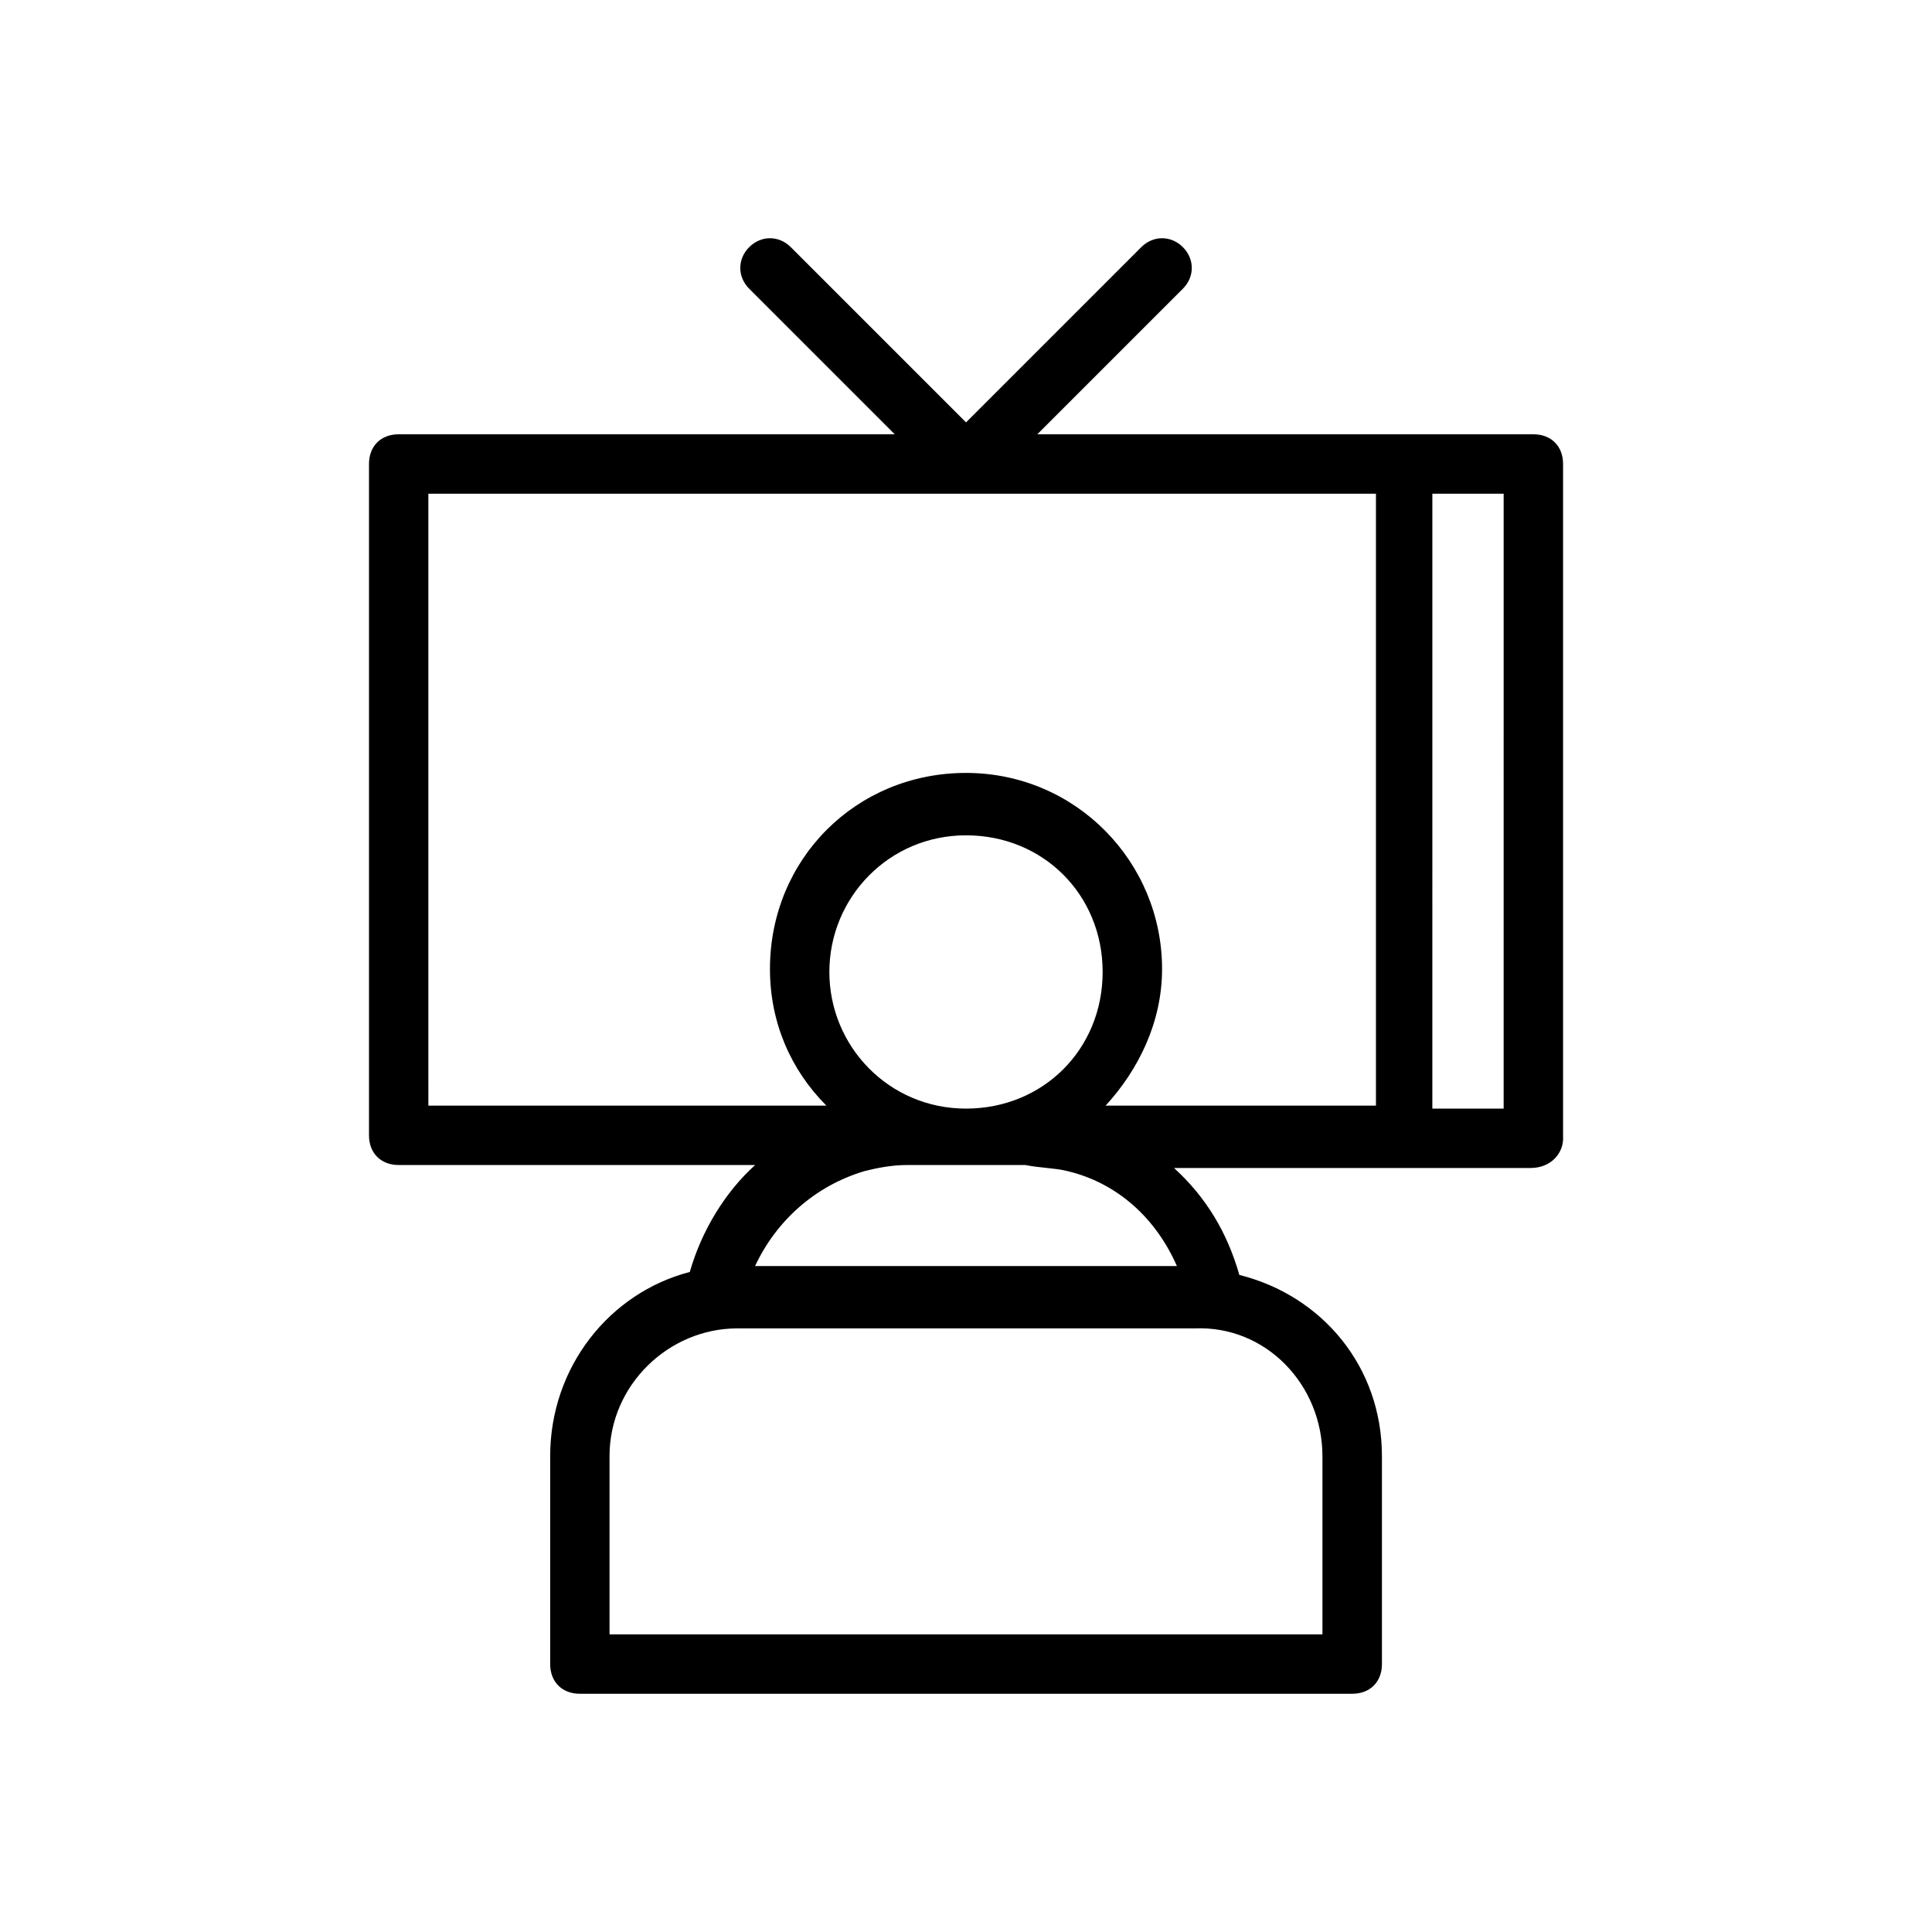 <?xml version="1.0" encoding="UTF-8"?>
<!-- Uploaded to: SVG Repo, www.svgrepo.com, Generator: SVG Repo Mixer Tools -->
<svg fill="#000000" width="800px" height="800px" version="1.1" viewBox="144 144 512 512" xmlns="http://www.w3.org/2000/svg">
 <path d="m558.23 445.66v-178.7c0-4.723-3.148-7.871-7.871-7.871h-131.46l38.574-38.574c3.148-3.148 3.148-7.871 0-11.02-3.148-3.148-7.871-3.148-11.02 0l-46.445 46.445-46.445-46.445c-3.148-3.148-7.871-3.148-11.02 0-3.148 3.148-3.148 7.871 0 11.02l38.574 38.574h-131.46c-4.723 0-7.871 3.148-7.871 7.871v177.91c0 4.723 3.148 7.871 7.871 7.871h94.465c-7.871 7.086-14.168 17.32-17.32 28.34-21.254 5.512-37 25.191-37 48.809v55.105c0 4.723 3.148 7.871 7.871 7.871h204.68c4.723 0 7.871-3.148 7.871-7.871v-55.105c0-23.617-15.742-42.508-37.785-48.02-3.148-11.02-8.66-20.469-17.32-28.34h94.465c5.512 0 8.66-3.934 8.66-7.871zm-300.71-170.82h251.12v162.16h-71.637c8.66-9.445 14.957-22.043 14.957-36.211 0-28.34-22.828-51.957-51.957-51.957-29.125 0-51.957 22.828-51.957 51.957 0 14.168 5.512 26.766 14.957 36.211h-105.48zm106.27 126.74c0-19.68 15.742-36.211 36.211-36.211s36.211 15.742 36.211 36.211-15.742 36.211-36.211 36.211-36.211-16.531-36.211-36.211zm130.67 128.31v47.23h-188.93v-47.23c0-18.895 15.742-33.852 33.852-33.852h121.23c18.891-0.785 33.844 14.957 33.844 33.852zm-67.699-75.57c13.383 3.148 23.617 12.594 29.125 25.191h-111.78c5.512-11.809 15.742-21.254 29.125-25.191 3.148-0.789 7.086-1.574 11.02-1.574h31.492c3.938 0.785 7.871 0.785 11.02 1.574zm115.72-16.531h-18.895l0.004-162.95h18.895z"/>
</svg>